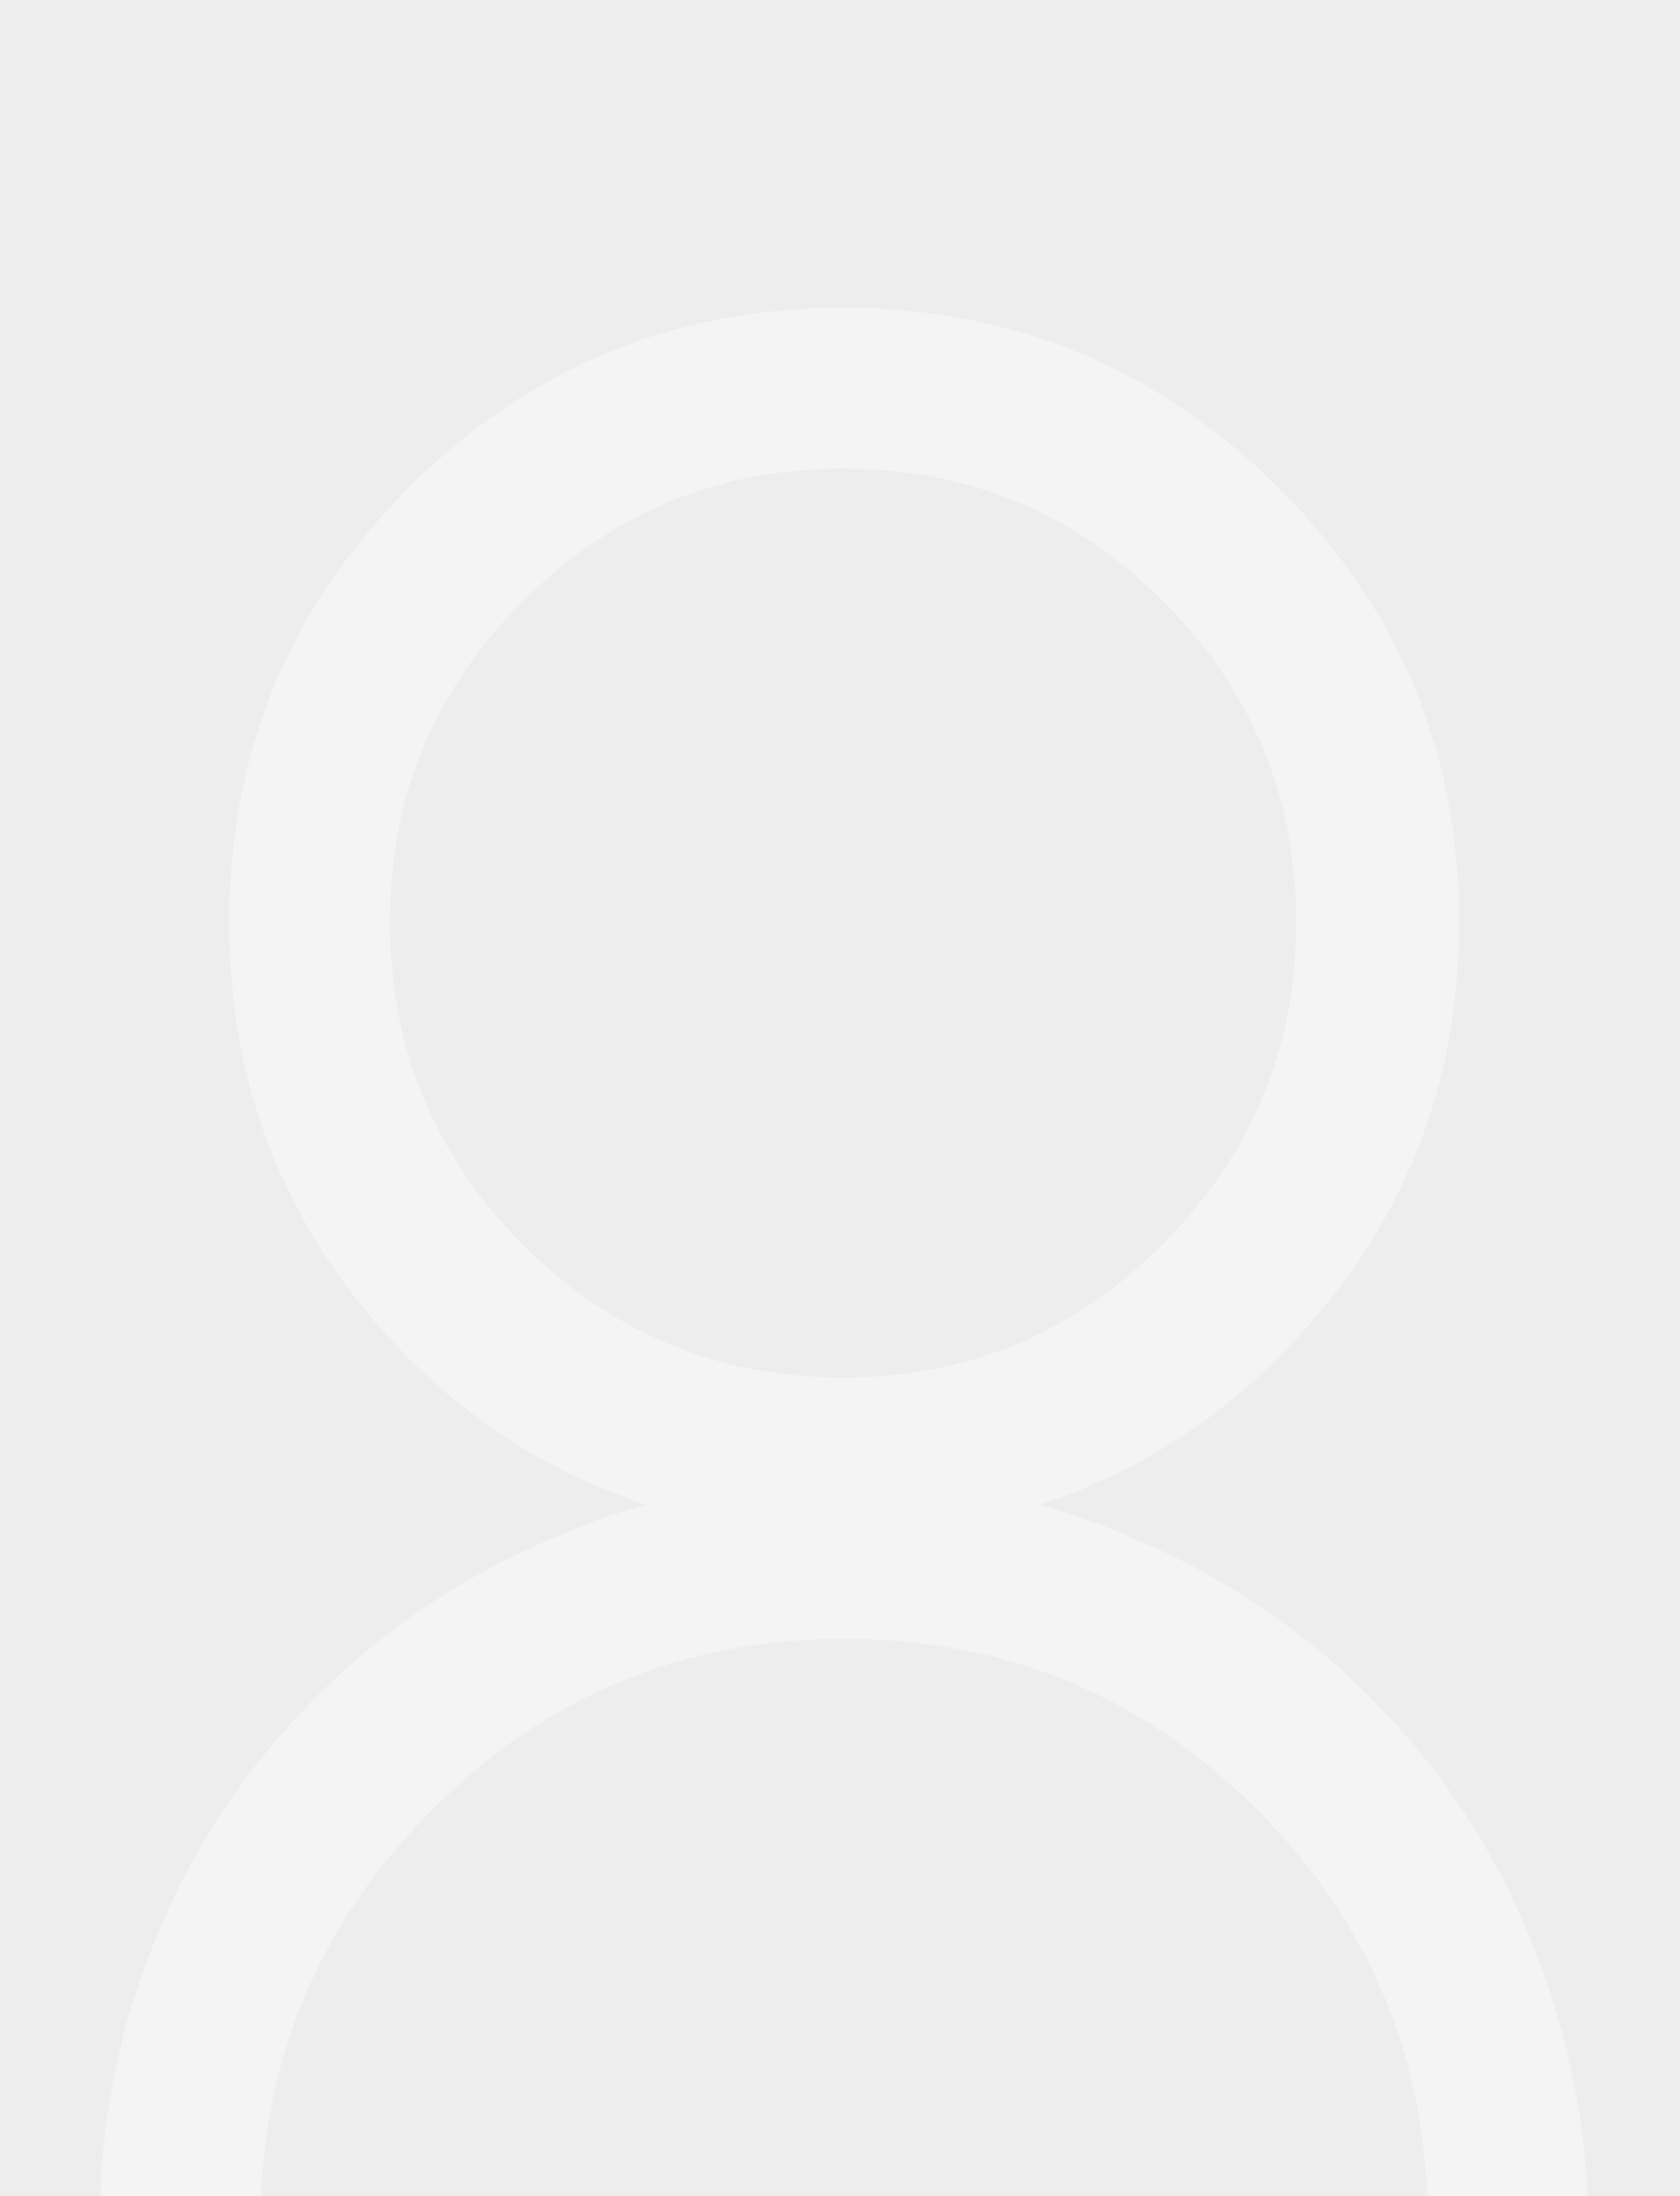 <svg width="202" height="264" viewBox="0 0 202 264" xmlns="http://www.w3.org/2000/svg">
    <g fill="none" fill-rule="evenodd">
        <path fill="#FFF" d="M-178-410h1600v2124H-178z"/>
        <path fill="#EDEDED" d="M0 0h202v264H0z"/>
        <path d="M181.339 277c2.683 0 4.965-.94 6.843-2.819 1.879-1.879 2.818-4.16 2.818-6.845-.179-12.17-2.594-23.804-7.246-34.9-4.473-10.738-10.824-20.223-19.054-28.456-8.23-8.233-17.712-14.586-28.447-19.06a76.393 76.393 0 0 0-11.271-4.027c10.914-3.58 20.485-9.486 28.715-17.719 14.492-14.496 21.738-31.946 21.738-52.348 0-20.403-7.246-37.808-21.738-52.215C139.205 44.204 121.762 37 101.366 37 80.97 37 63.57 44.204 49.169 58.61c-14.403 14.408-21.604 31.813-21.604 52.216 0 20.402 7.157 37.852 21.47 52.348 8.23 8.233 17.801 14.14 28.715 17.719-4.115 1.073-7.872 2.416-11.272 4.026-10.734 4.475-20.217 10.828-28.447 19.06-8.23 8.234-14.58 17.719-19.053 28.457-4.652 11.096-6.978 22.73-6.978 34.9 0 2.684.94 4.966 2.818 6.845 1.878 1.88 4.16 2.819 6.843 2.819 2.684 0 4.965-.94 6.843-2.819 1.88-1.879 2.818-4.16 2.818-6.845 0-19.33 6.844-35.884 20.53-49.665C65.54 203.891 82.088 197 101.5 197c19.412 0 35.961 6.846 49.648 20.537 13.686 13.691 20.53 30.29 20.53 49.799 0 2.684.939 4.966 2.818 6.845 1.878 1.88 4.16 2.819 6.843 2.819zm-79.973-111.41c-15.029 0-27.91-5.369-38.645-16.107-10.556-10.738-15.833-23.624-15.833-38.657 0-15.034 5.322-27.875 15.967-38.524 10.645-10.649 23.482-15.973 38.51-15.973 15.03 0 27.866 5.324 38.511 15.973 10.645 10.649 15.968 23.49 15.968 38.524 0 15.033-5.323 27.919-15.968 38.657-10.645 10.738-23.482 16.108-38.51 16.108z" fill="#FFF" fill-rule="nonzero" opacity=".4"/>
    </g>
</svg>

